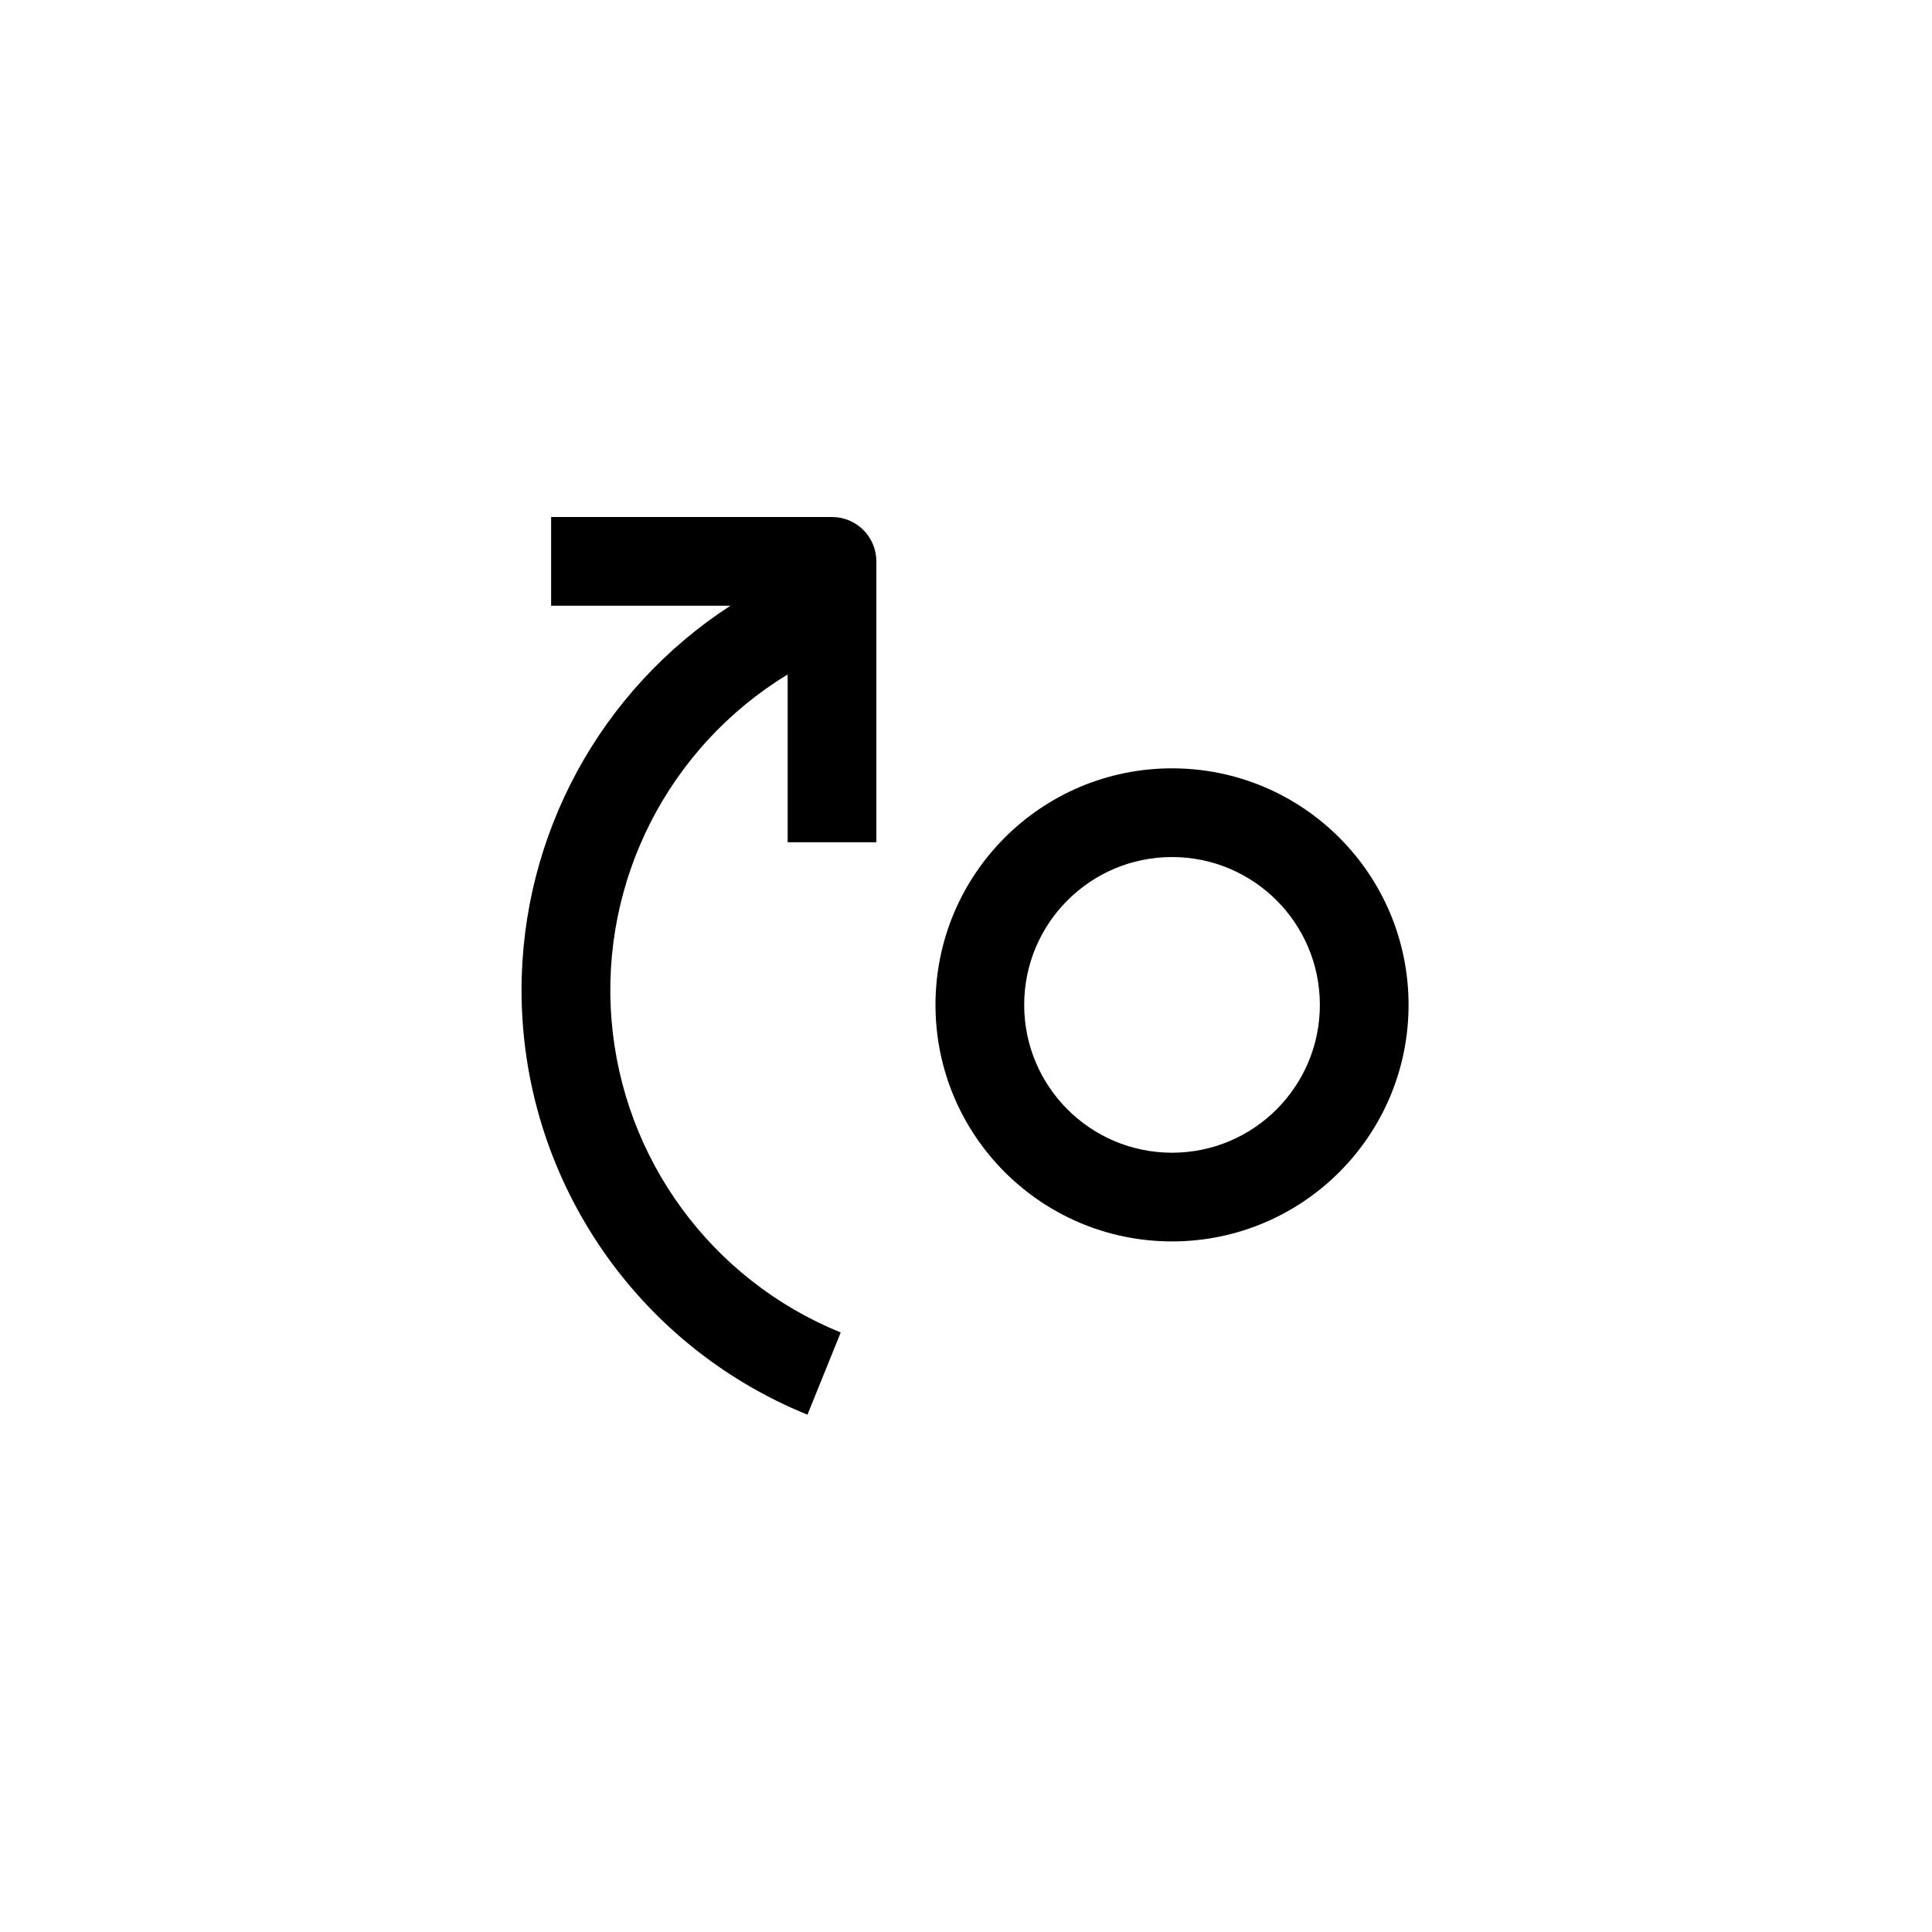 <svg xmlns="http://www.w3.org/2000/svg" width="500" height="500" viewBox="0 0 500 500"><g transform="translate(134.975,133.803)translate(114.774,116.151)rotate(0)translate(-114.774,-116.151) scale(3.826,3.826)" opacity="1"><defs class="defs"/><path transform="translate(-20,-20)" d="M64,37c-8.837,0 -16,7.163 -16,16c0,8.837 7.163,16 16,16c8.837,0 16,-7.163 16,-16c0,-8.837 -7.163,-16 -16,-16zM64,63c-5.523,0 -10,-4.477 -10,-10c0,-5.523 4.477,-10 10,-10c5.523,0 10,4.477 10,10c0,5.523 -4.477,10 -10,10zM20,52c0.001,12.617 7.649,23.974 19.34,28.72l2.25,-5.56c-8.747,-3.556 -14.744,-11.737 -15.504,-21.149c-0.759,-9.412 3.849,-18.449 11.914,-23.361v11.35h6v-19c0,-1.657 -1.343,-3 -3,-3h-19v6h12.13c-8.809,5.714 -14.127,15.5 -14.13,26z" fill="#000000" class="fill c1"/></g></svg>